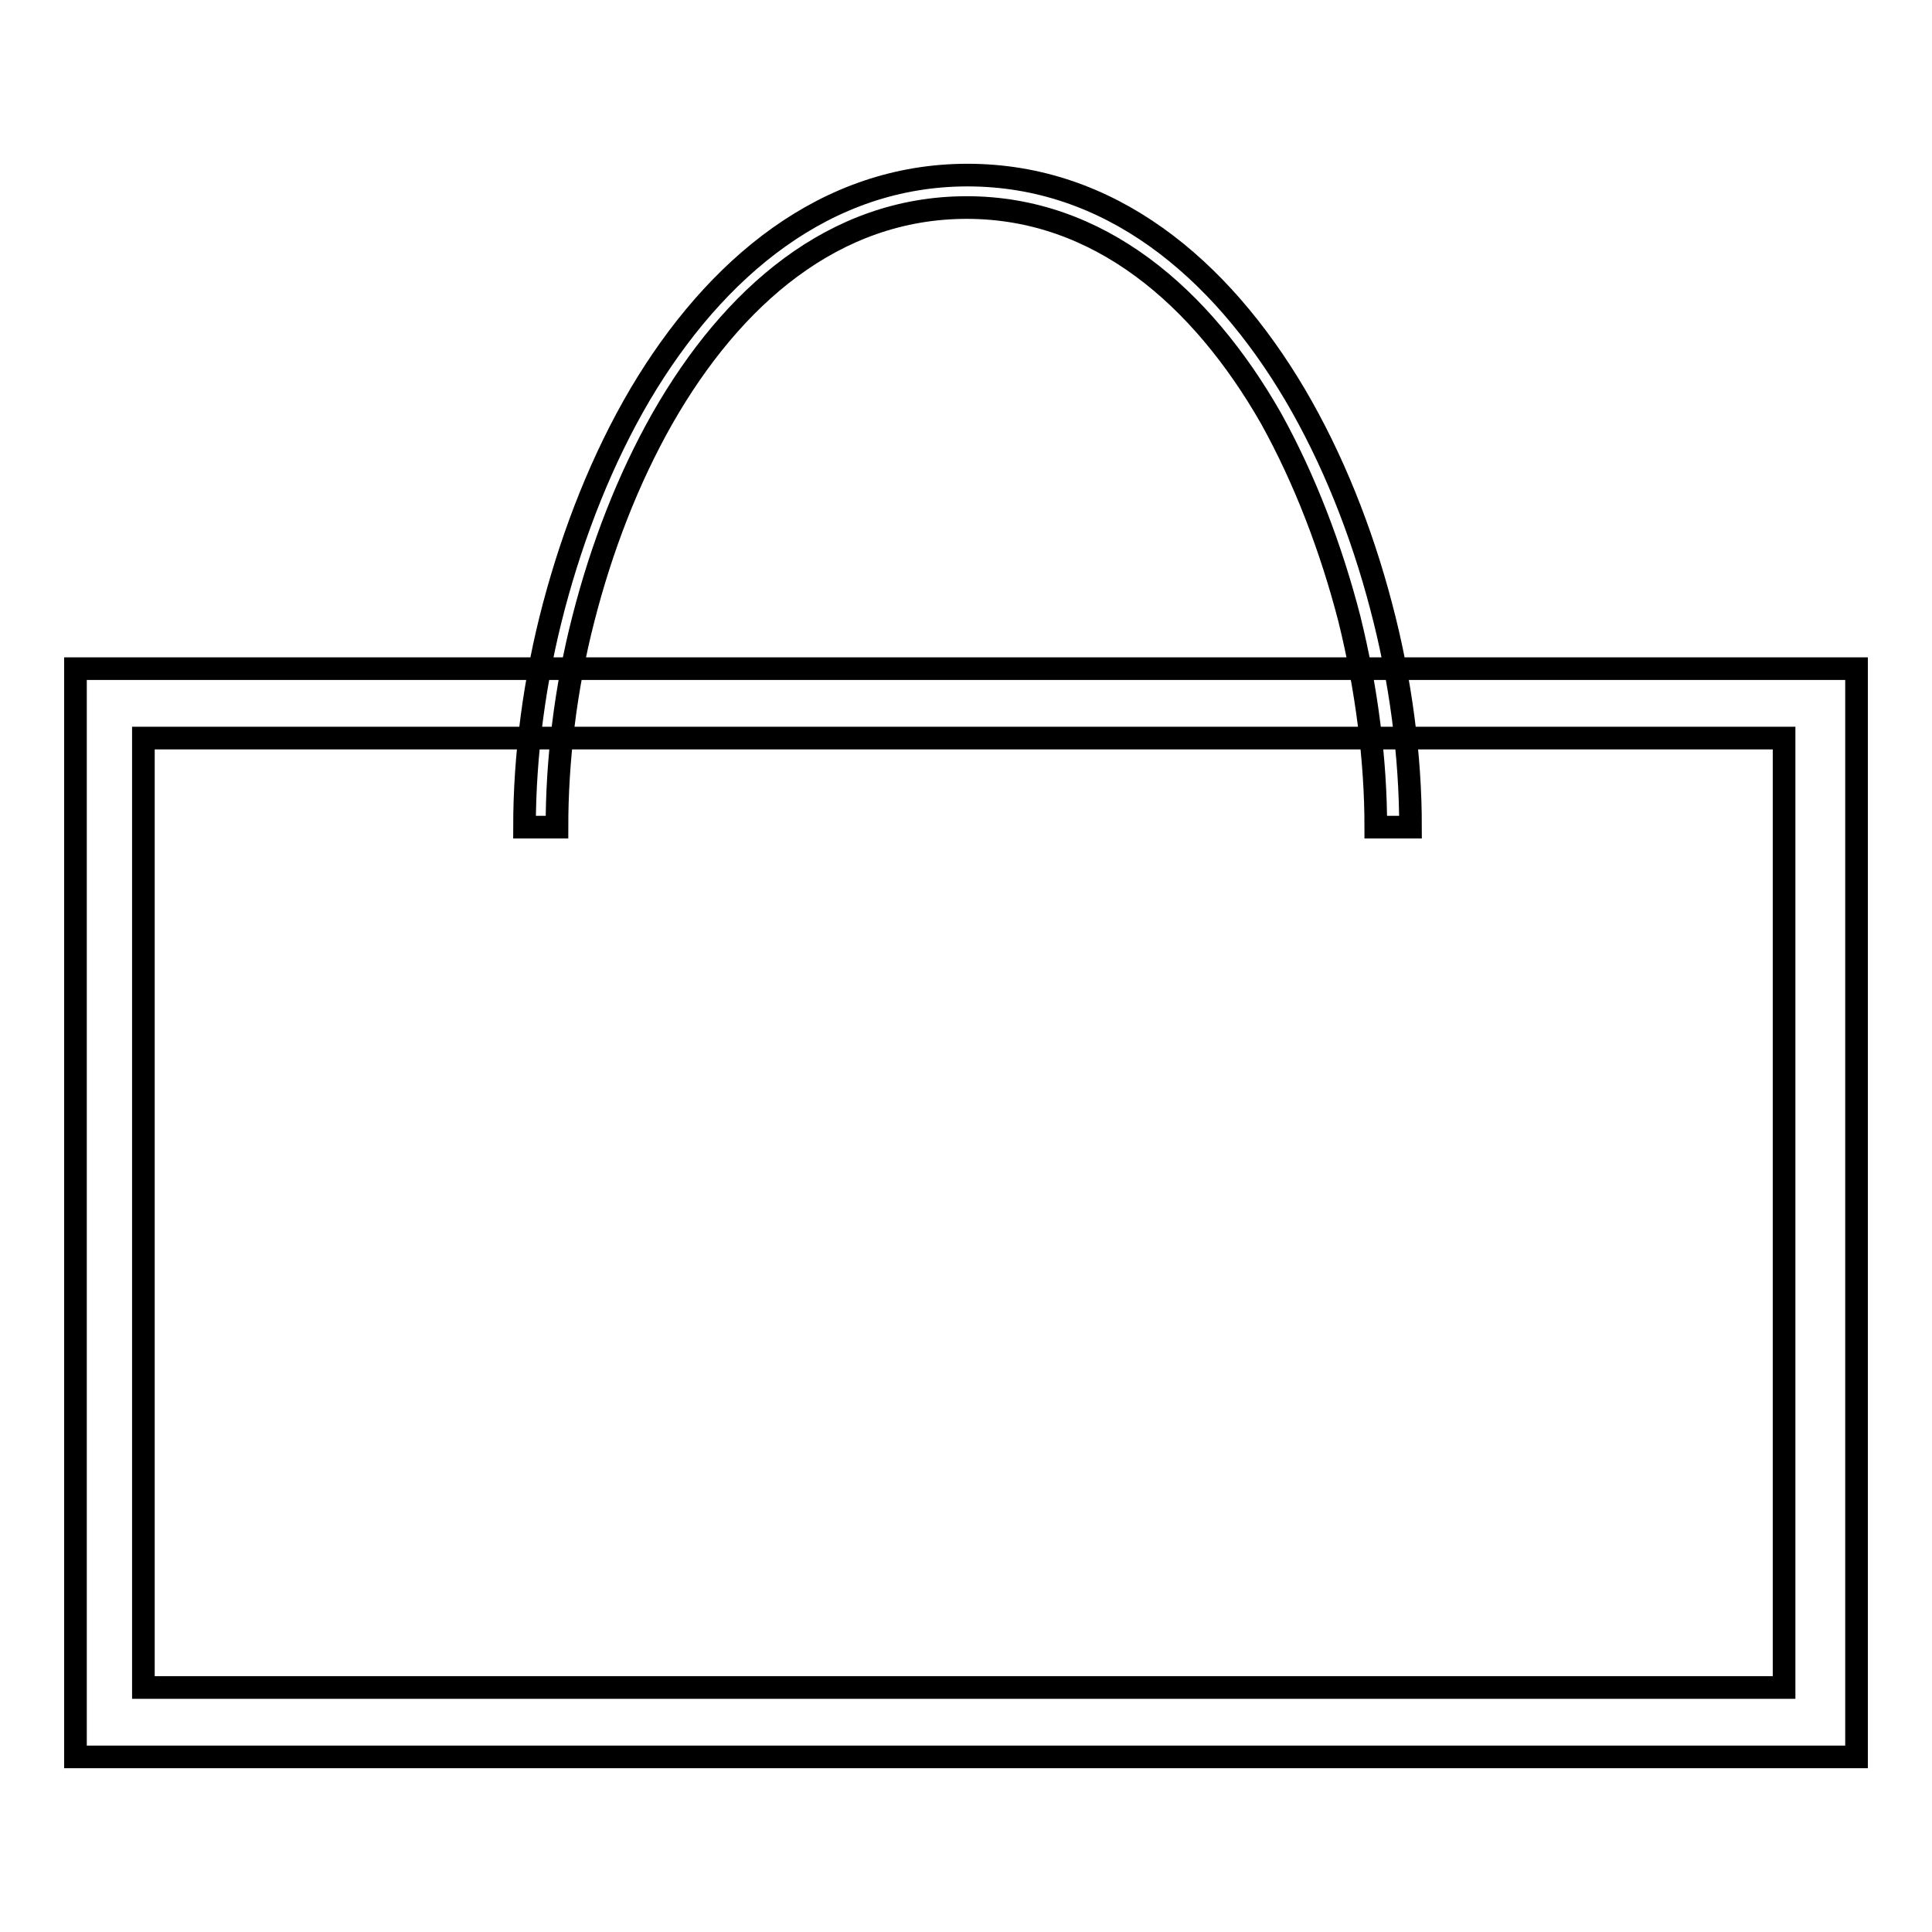 <?xml version="1.0" encoding="utf-8"?>
<!-- Svg Vector Icons : http://www.onlinewebfonts.com/icon -->
<!DOCTYPE svg PUBLIC "-//W3C//DTD SVG 1.1//EN" "http://www.w3.org/Graphics/SVG/1.1/DTD/svg11.dtd">
<svg version="1.1" xmlns="http://www.w3.org/2000/svg" xmlns:xlink="http://www.w3.org/1999/xlink" x="0px" y="0px" viewBox="0 0 256 256" enable-background="new 0 0 256 256" xml:space="preserve">
<g><g><path stroke-width="3" fill-opacity="0" stroke="#000000"  d="M236.3,97.8H127.6H19v62.9v62.9h108.7h108.7v-62.9V97.8z M246,232.8H10V88.6h236V232.8z M182.3,109.6c0-8.8-1.2-18.3-3.5-27.6c-2.4-9.3-5.9-18.5-10.4-26.6c-9.2-16.1-22.8-27.9-40.3-27.9c-17.6,0-31.1,11.8-40.3,27.9c-4.6,8.1-8.1,17.2-10.5,26.6c-2.4,9.3-3.5,18.9-3.5,27.6h-4.3c0-9.4,1.3-19.5,3.9-29.3c2.6-9.8,6.4-19.5,11.4-28c10-16.9,24.7-29.1,43.4-29.1c18.8,0,33.4,12.2,43.4,29.1c5,8.5,8.8,18.1,11.4,28c2.6,9.8,3.9,19.9,3.9,29.3H182.3z"/></g></g>
</svg>
